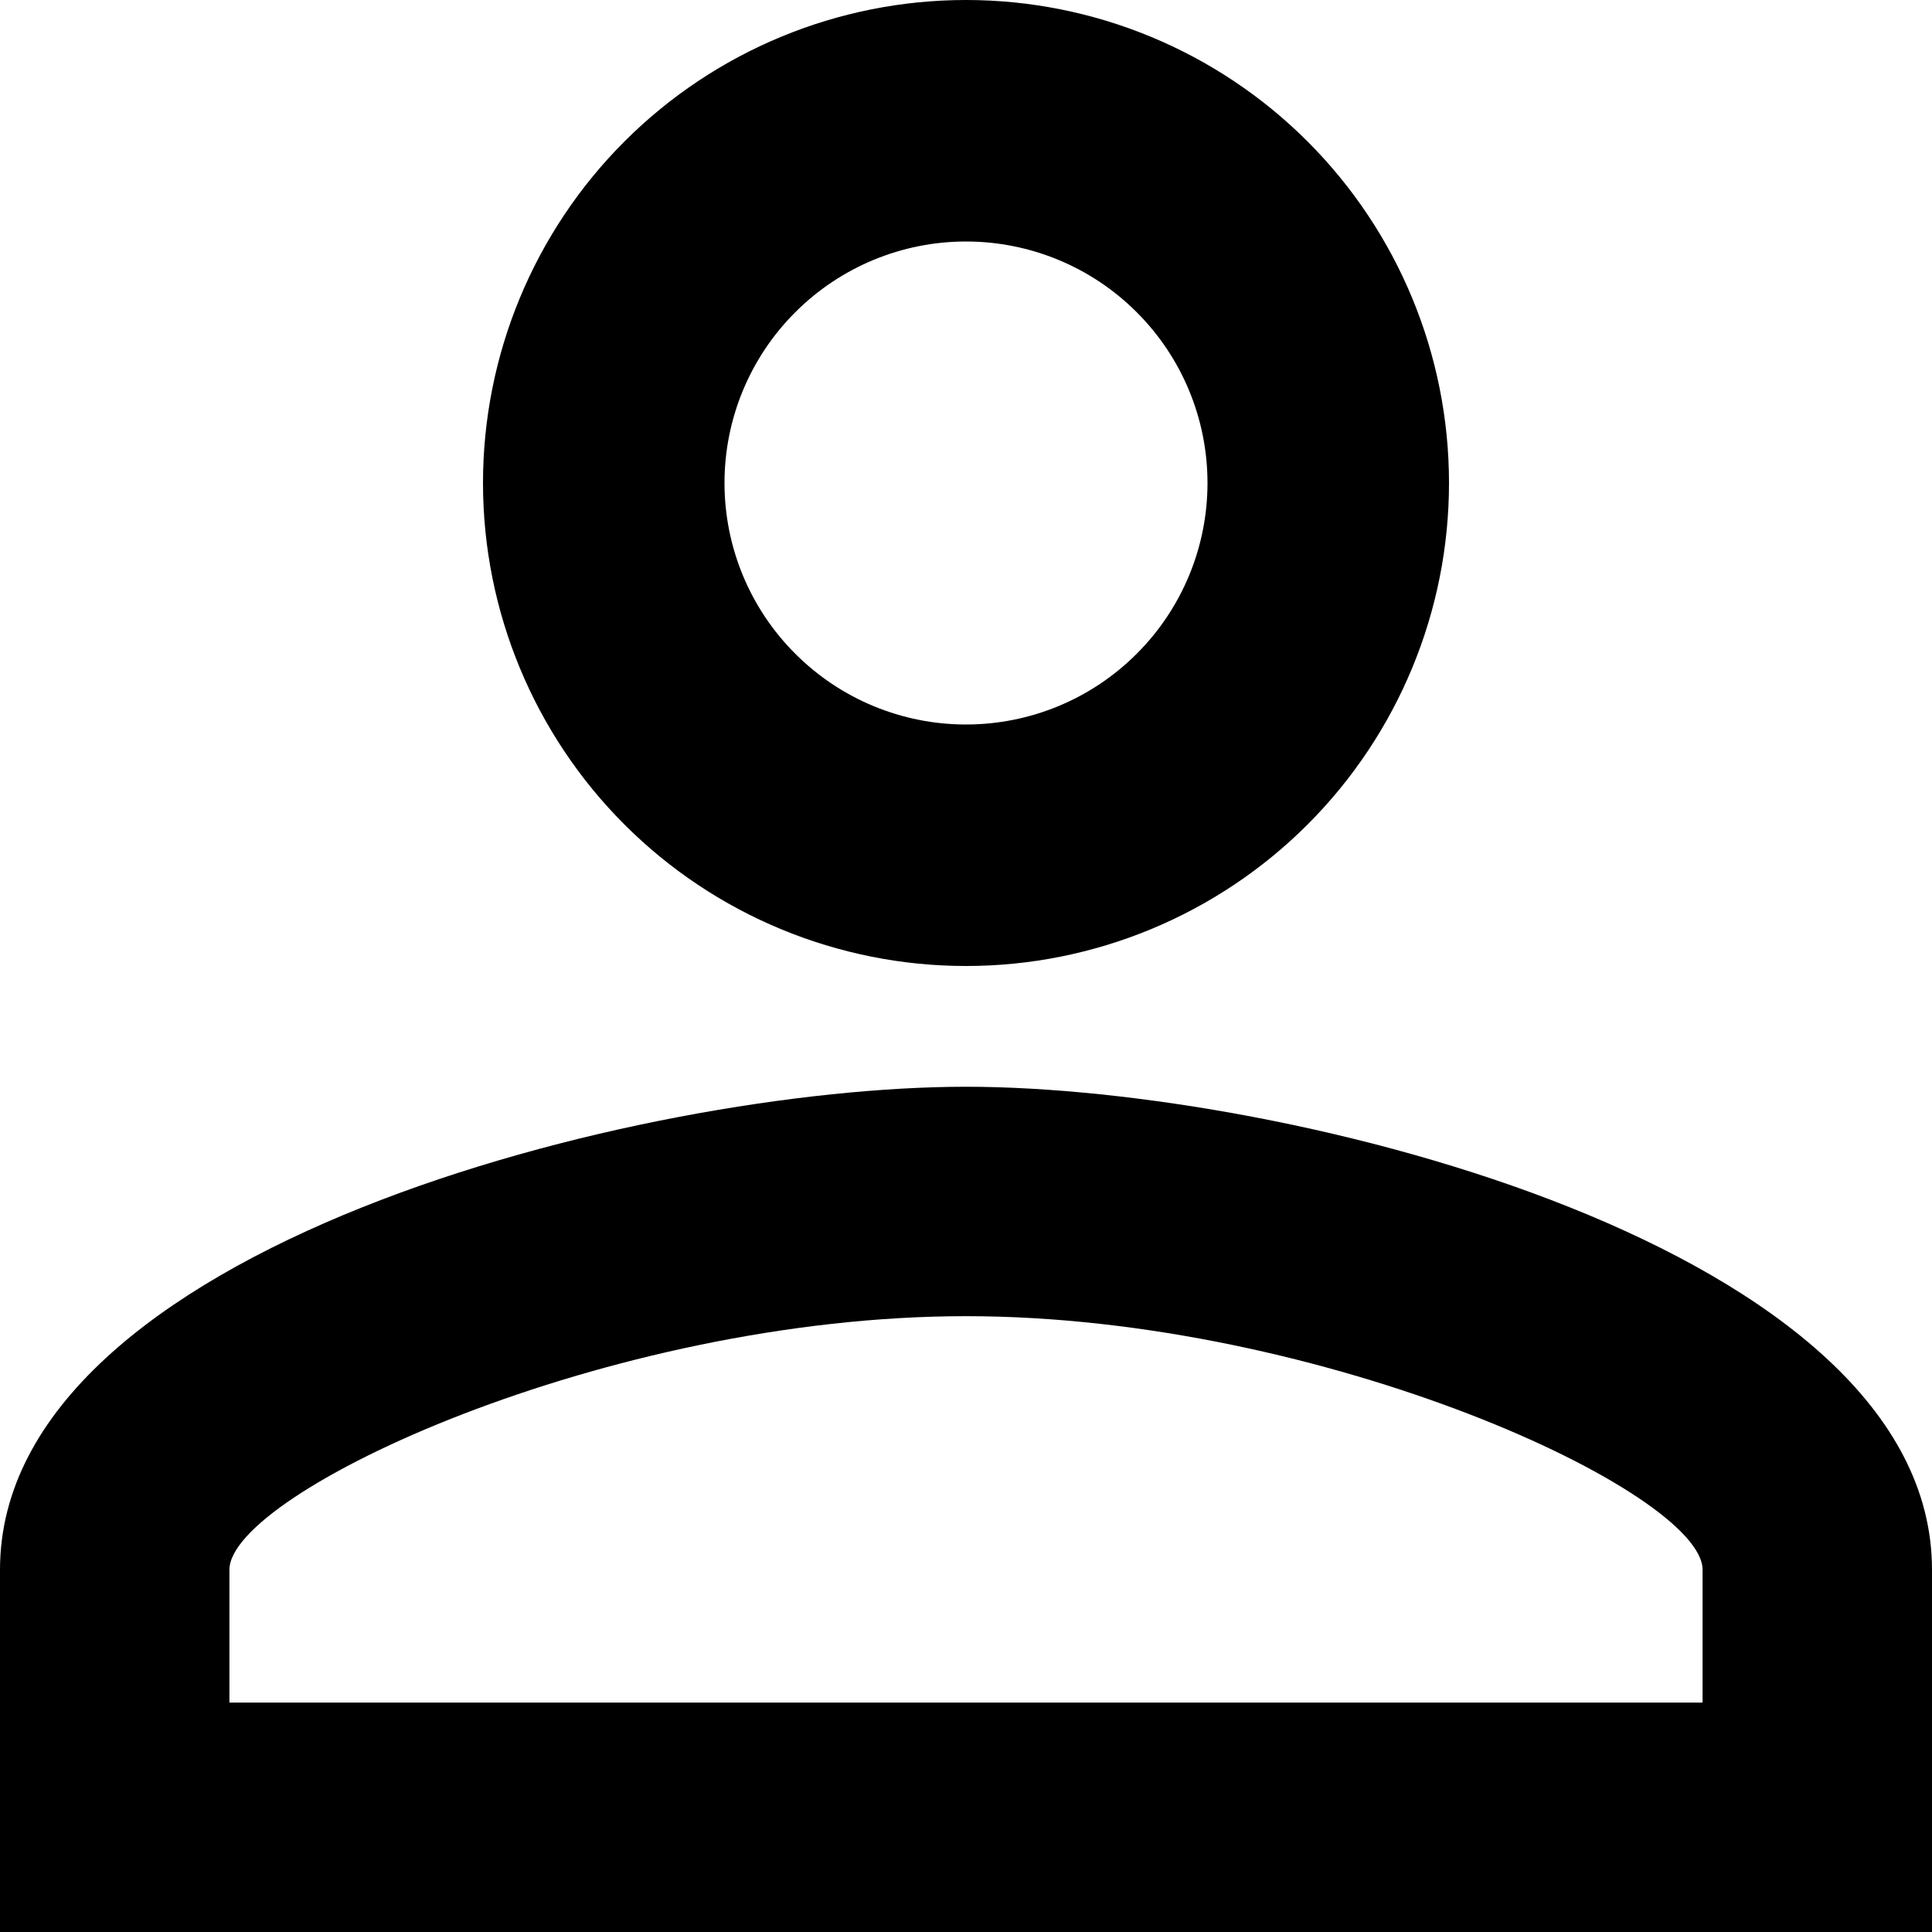 <svg width="32" height="32" viewBox="0 0 32 32" fill="none" xmlns="http://www.w3.org/2000/svg">
<path d="M16 0C18.122 0 20.157 0.843 21.657 2.343C23.157 3.843 24 5.878 24 8C24 10.122 23.157 12.157 21.657 13.657C20.157 15.157 18.122 16 16 16C13.878 16 11.843 15.157 10.343 13.657C8.843 12.157 8 10.122 8 8C8 5.878 8.843 3.843 10.343 2.343C11.843 0.843 13.878 0 16 0ZM16 4C14.939 4 13.922 4.421 13.172 5.172C12.421 5.922 12 6.939 12 8C12 9.061 12.421 10.078 13.172 10.828C13.922 11.579 14.939 12 16 12C17.061 12 18.078 11.579 18.828 10.828C19.579 10.078 20 9.061 20 8C20 6.939 19.579 5.922 18.828 5.172C18.078 4.421 17.061 4 16 4ZM16 18C21.34 18 32 20.66 32 26V32H0V26C0 20.66 10.66 18 16 18ZM16 21.8C10.06 21.8 3.8 24.72 3.8 26V28.2H28.2V26C28.2 24.72 21.94 21.8 16 21.8Z" fill="black"/>
</svg>
